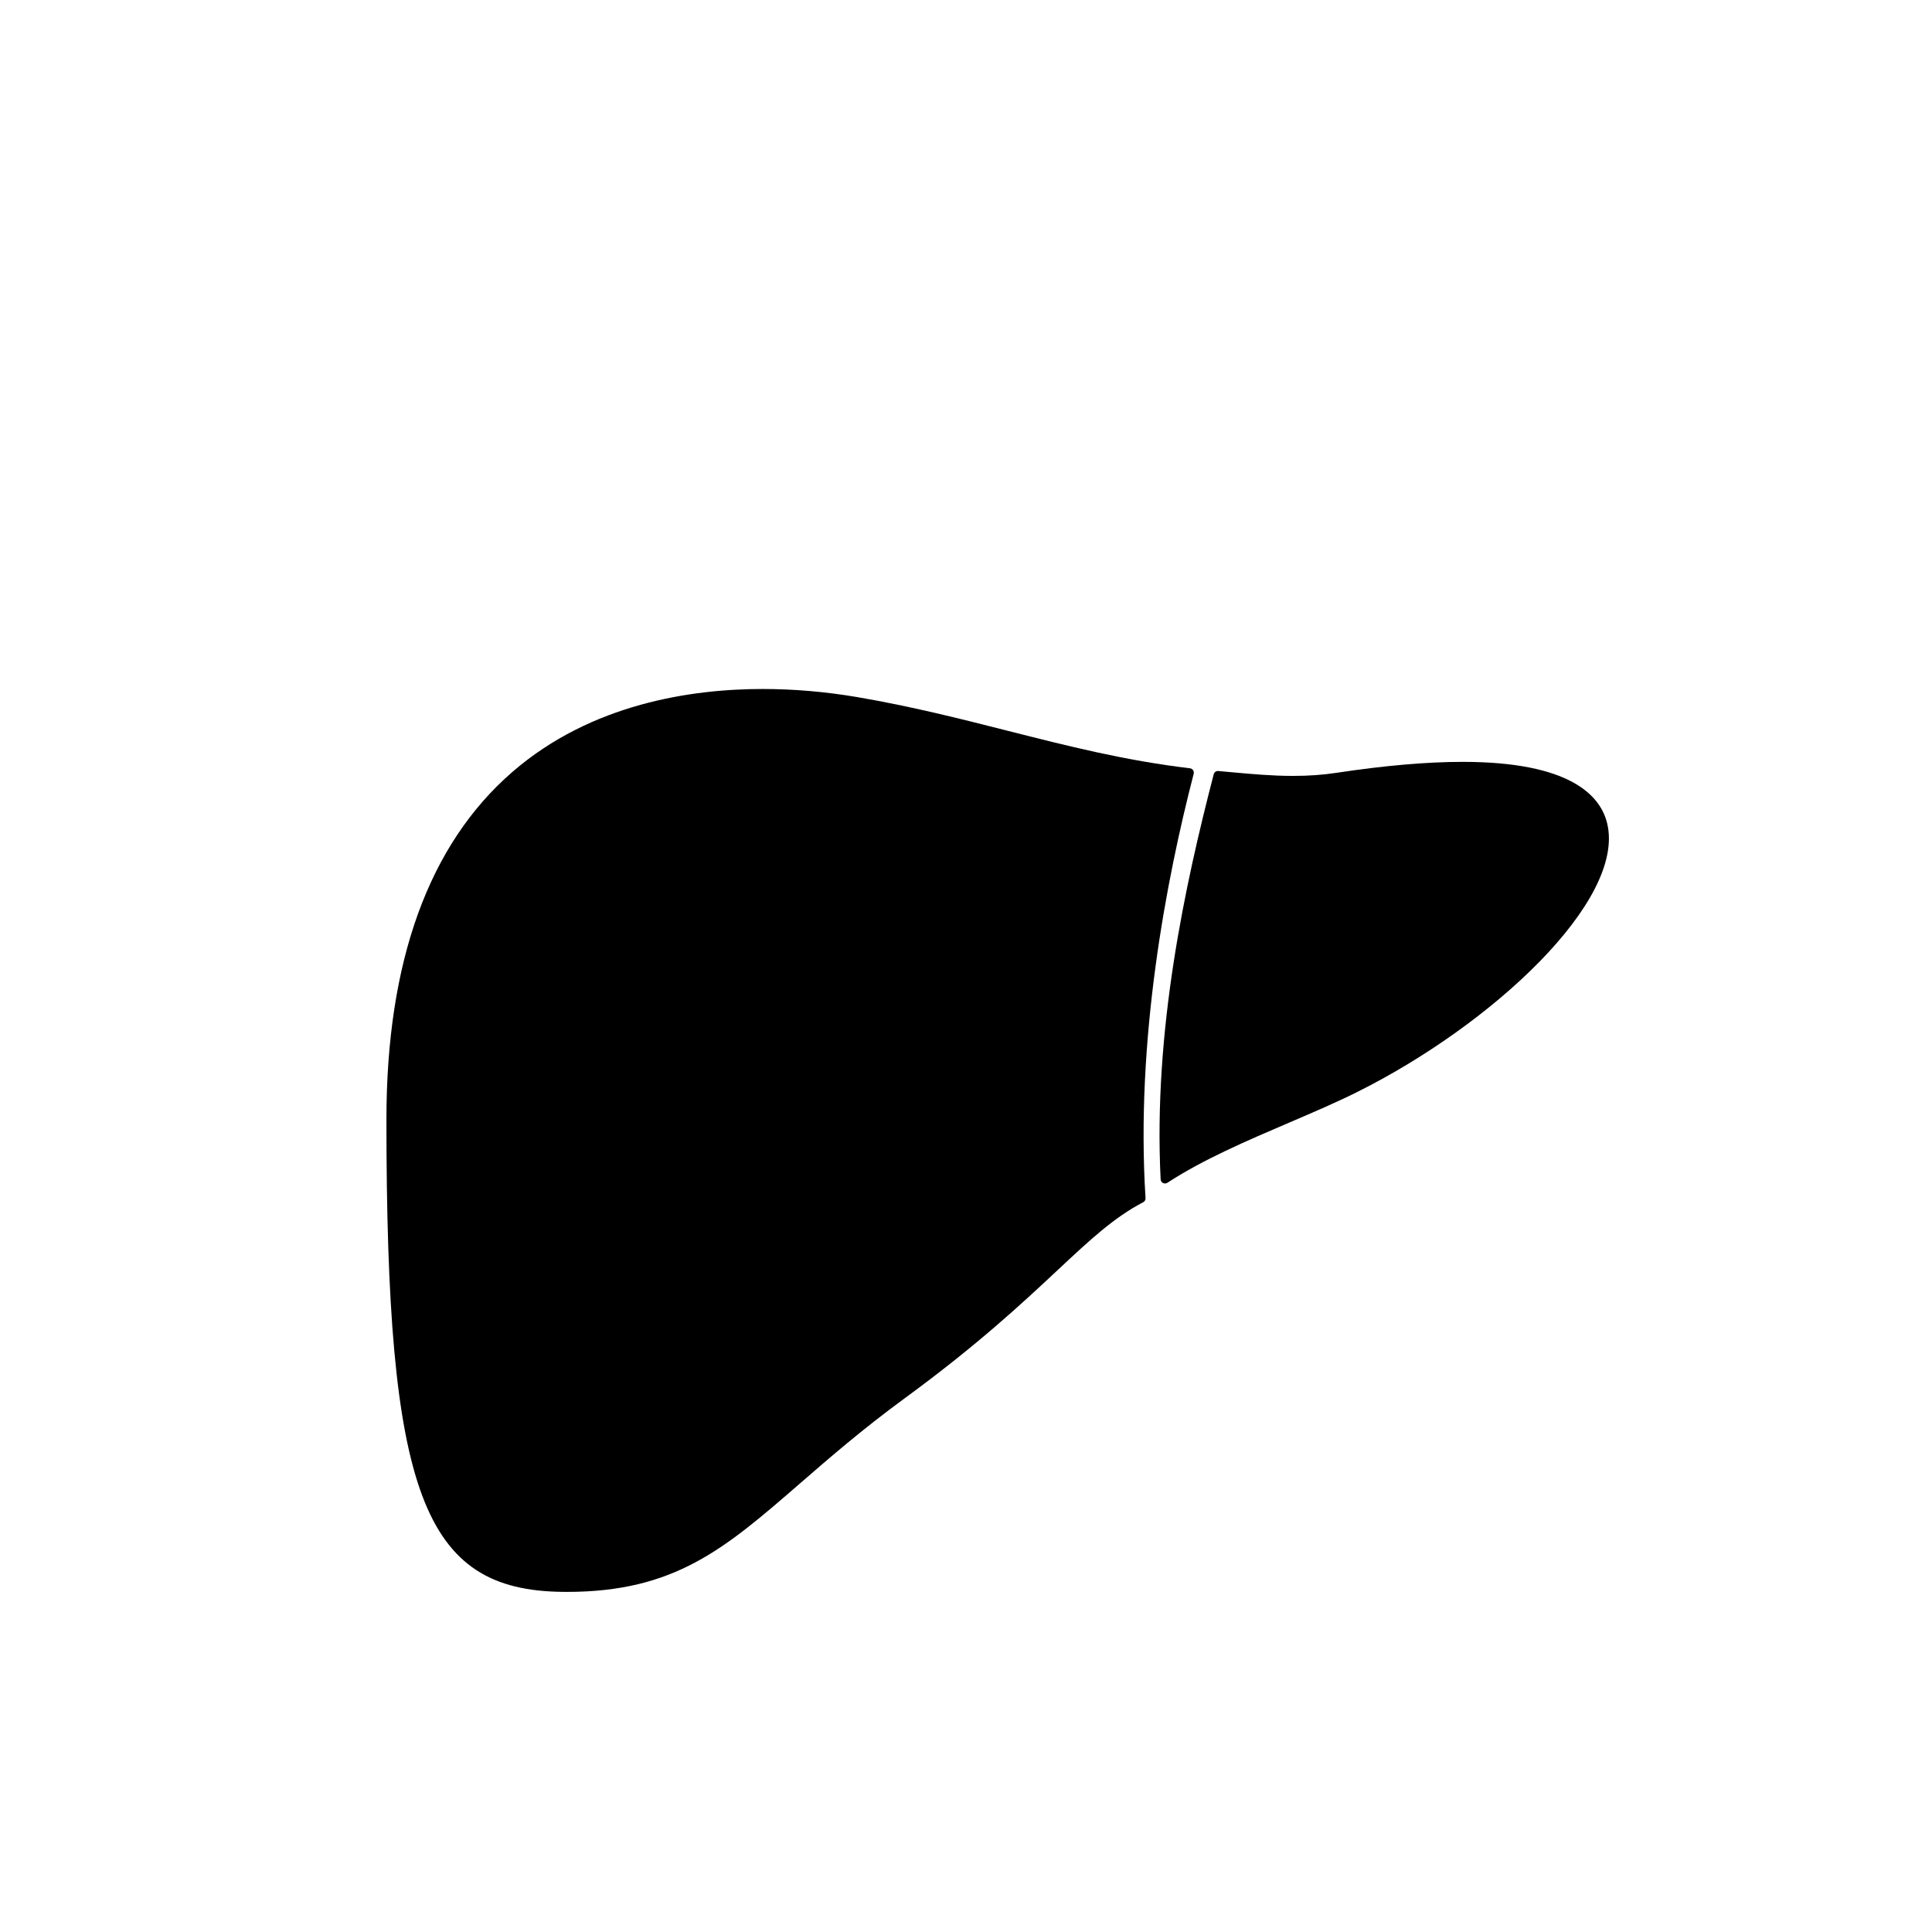 <?xml version="1.0" encoding="UTF-8"?>
<!-- Uploaded to: ICON Repo, www.iconrepo.com, Generator: ICON Repo Mixer Tools -->
<svg fill="#000000" width="800px" height="800px" version="1.1" viewBox="144 144 512 512" xmlns="http://www.w3.org/2000/svg">
 <g>
  <path d="m460.34 349.05c0.082-0.328 0.023-0.672-0.168-0.949-0.184-0.277-0.488-0.453-0.824-0.496-17.266-2.066-32.328-5.887-48.281-9.934-12.562-3.191-25.551-6.481-39.992-8.949-8.297-1.41-16.703-2.133-24.973-2.133-18.691 0-45.367 3.82-66.328 21.992-22.141 19.203-33.367 50.195-33.367 92.121 0 99.09 9.633 124.83 46.863 125.16l0.957 0.008c28.66 0 41.867-11.461 61.852-28.809 7.715-6.699 16.457-14.281 27.473-22.352 19.504-14.273 31.27-25.273 40.723-34.109 8.633-8.07 14.871-13.906 22.68-17.996 0.41-0.211 0.656-0.637 0.621-1.102-2.652-41.949 5.477-84.305 12.766-112.45"/>
  <path d="m569.94 362.3c-1.754-7.481-9.832-16.398-38.332-16.398-9.445 0-20.68 0.973-33.387 2.898-3.652 0.555-7.43 0.824-11.547 0.824-5.5 0-10.789-0.48-15.895-0.941-1.309-0.125-2.621-0.242-3.906-0.352-0.598-0.066-1.082 0.32-1.227 0.863-7.582 29.254-16.039 67.887-14.066 107.34 0.016 0.41 0.262 0.789 0.629 0.973 0.168 0.082 0.344 0.125 0.527 0.125 0.219 0 0.445-0.059 0.637-0.184 9.422-6.164 21.043-11.133 32.277-15.945 6.375-2.731 12.395-5.309 17.844-8.02 35.973-17.891 71.25-50.766 66.445-71.188"/>
 </g>
</svg>